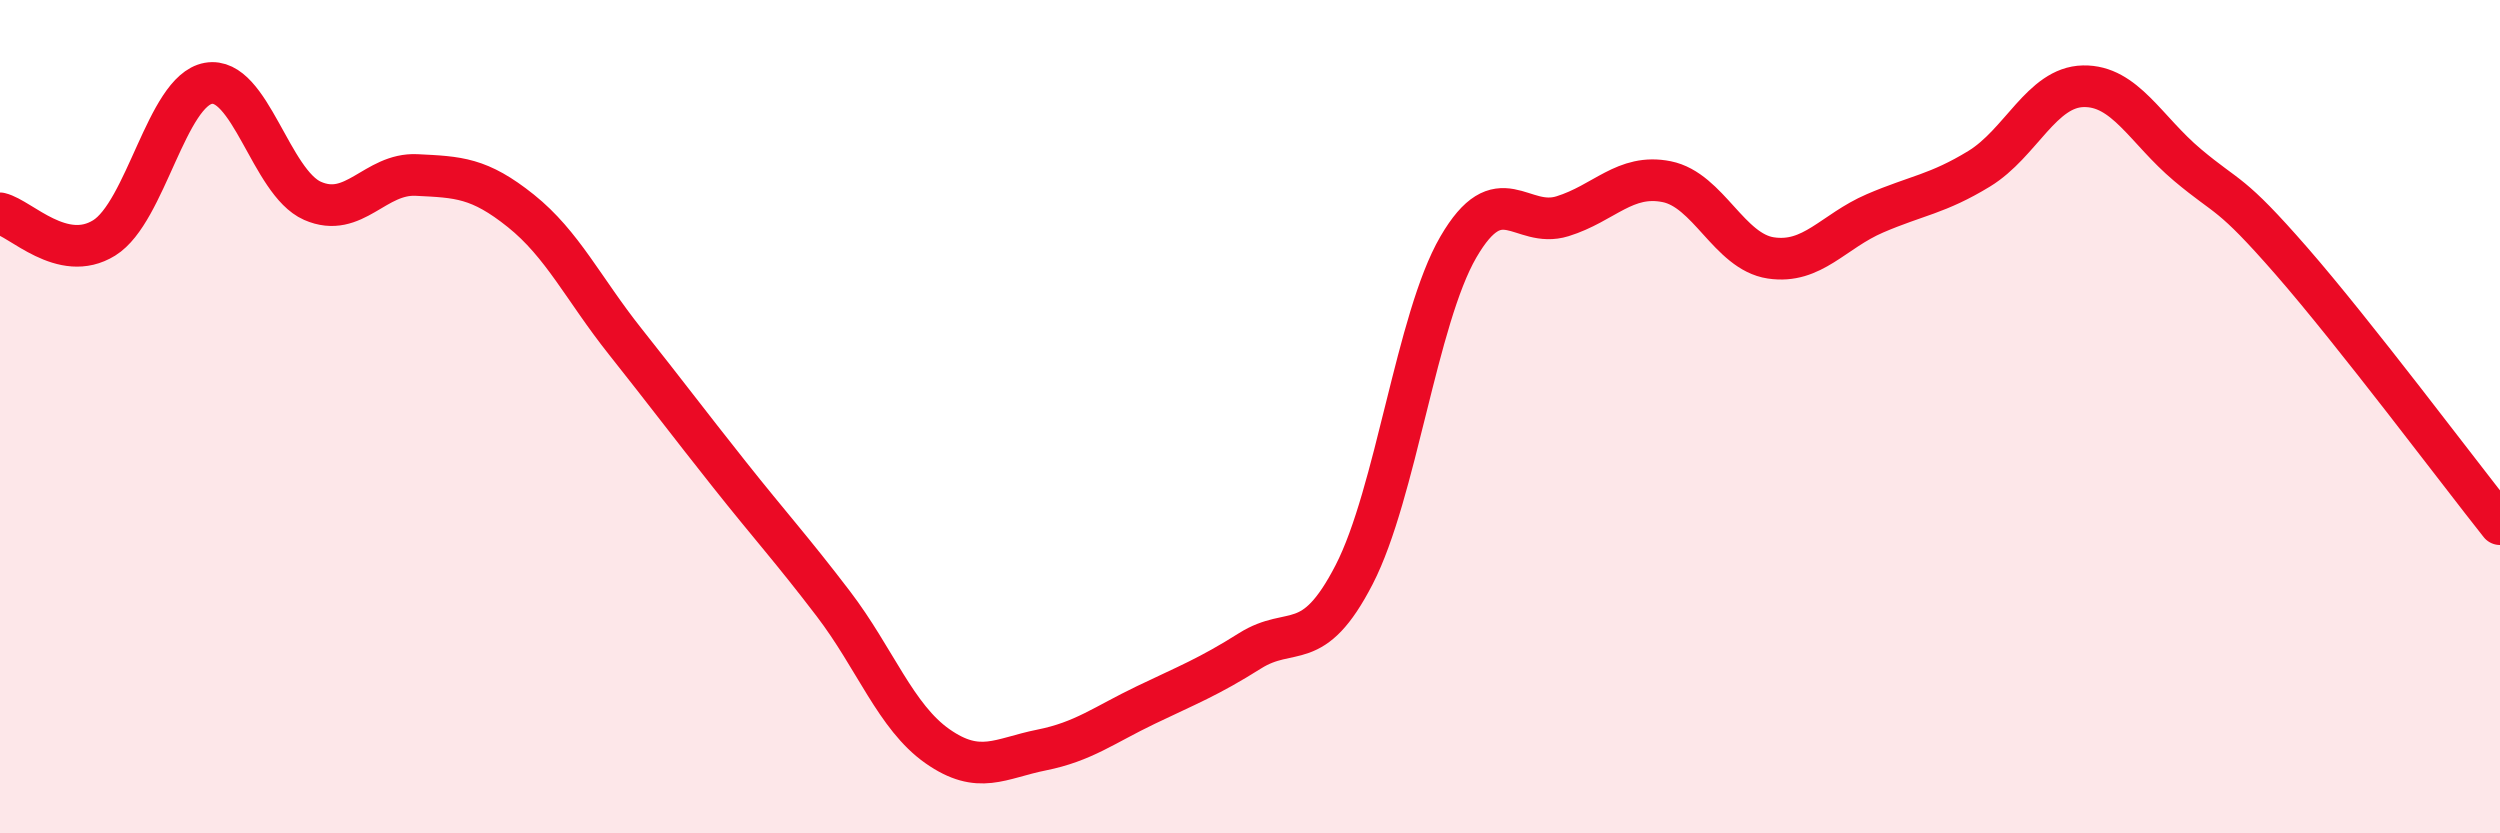 
    <svg width="60" height="20" viewBox="0 0 60 20" xmlns="http://www.w3.org/2000/svg">
      <path
        d="M 0,5.12 C 0.5,5.24 1.5,6.33 2.5,5.71 C 3.5,5.09 4,2.18 5,2 C 6,1.82 6.5,4.38 7.5,4.82 C 8.5,5.26 9,4.15 10,4.2 C 11,4.25 11.5,4.26 12.5,5.06 C 13.5,5.86 14,6.93 15,8.19 C 16,9.45 16.5,10.12 17.5,11.38 C 18.5,12.64 19,13.18 20,14.49 C 21,15.8 21.5,17.21 22.5,17.91 C 23.5,18.61 24,18.2 25,18 C 26,17.8 26.5,17.4 27.5,16.92 C 28.5,16.44 29,16.25 30,15.62 C 31,14.99 31.5,15.73 32.5,13.79 C 33.5,11.85 34,7.65 35,5.93 C 36,4.21 36.5,5.5 37.5,5.19 C 38.5,4.88 39,4.16 40,4.36 C 41,4.56 41.5,6.04 42.5,6.19 C 43.5,6.34 44,5.55 45,5.12 C 46,4.69 46.5,4.66 47.5,4.05 C 48.5,3.44 49,2.09 50,2.07 C 51,2.05 51.5,3.12 52.5,3.96 C 53.5,4.8 53.5,4.55 55,6.27 C 56.5,7.99 59,11.32 60,12.58L60 20L0 20Z"
        fill="#EB0A25"
        opacity="0.1"
        stroke-linecap="round"
        stroke-linejoin="round"
      />
      <path
        d="M 0,5.12 C 0.5,5.24 1.5,6.33 2.5,5.71 C 3.5,5.09 4,2.18 5,2 C 6,1.82 6.5,4.38 7.5,4.82 C 8.5,5.26 9,4.15 10,4.2 C 11,4.25 11.5,4.26 12.5,5.06 C 13.5,5.86 14,6.93 15,8.19 C 16,9.45 16.5,10.12 17.5,11.38 C 18.5,12.64 19,13.18 20,14.49 C 21,15.8 21.5,17.21 22.5,17.91 C 23.5,18.61 24,18.2 25,18 C 26,17.8 26.5,17.4 27.5,16.92 C 28.5,16.44 29,16.25 30,15.62 C 31,14.99 31.5,15.73 32.5,13.79 C 33.5,11.85 34,7.65 35,5.93 C 36,4.21 36.5,5.5 37.5,5.19 C 38.5,4.88 39,4.16 40,4.36 C 41,4.56 41.5,6.04 42.5,6.19 C 43.5,6.34 44,5.55 45,5.12 C 46,4.69 46.5,4.66 47.5,4.05 C 48.5,3.44 49,2.09 50,2.07 C 51,2.05 51.5,3.12 52.5,3.96 C 53.5,4.8 53.5,4.55 55,6.27 C 56.5,7.99 59,11.32 60,12.58"
        stroke="#EB0A25"
        stroke-width="1"
        fill="none"
        stroke-linecap="round"
        stroke-linejoin="round"
      />
    </svg>
  